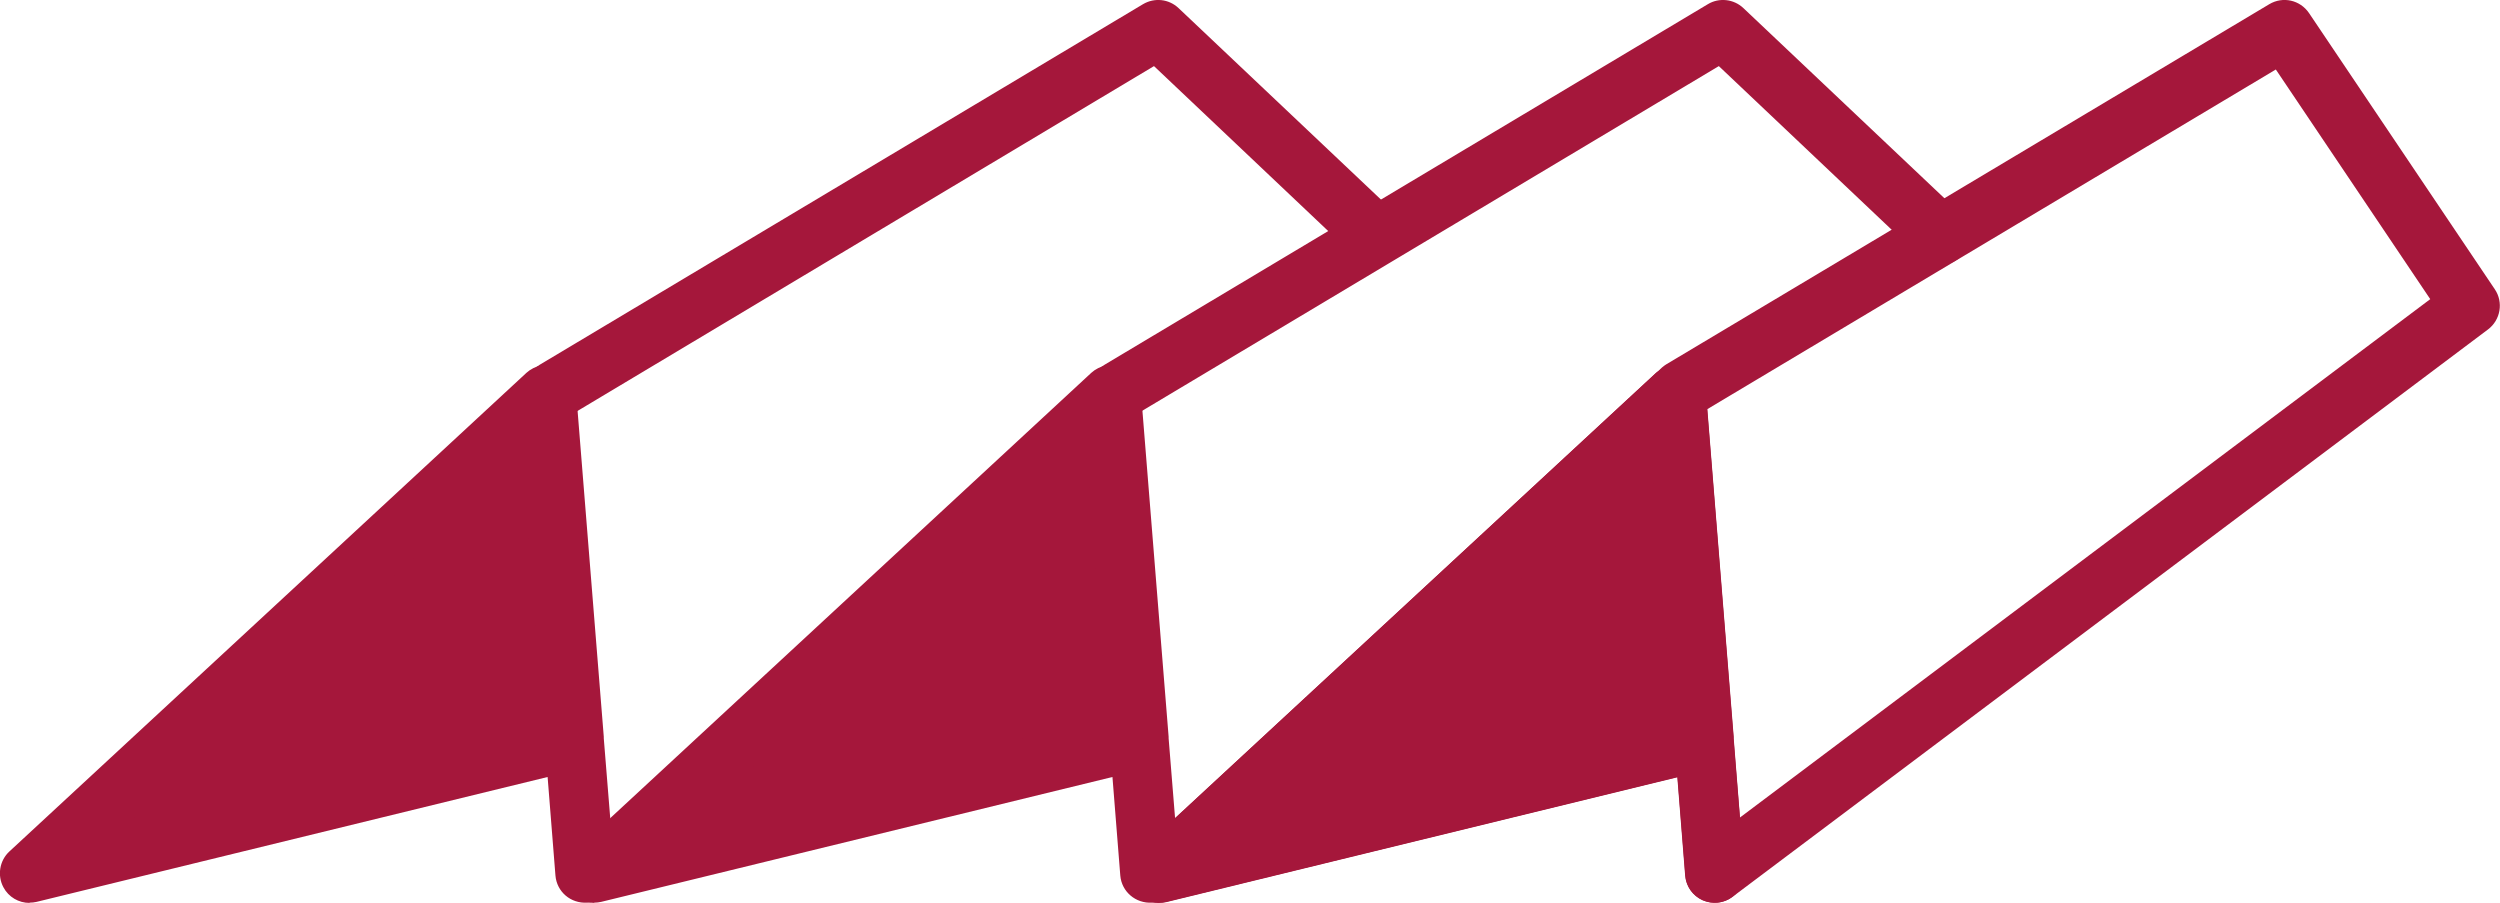 <?xml version="1.0" encoding="UTF-8"?><svg id="Ebene_3" xmlns="http://www.w3.org/2000/svg" viewBox="0 0 95.69 34.56"><defs><style>.cls-1{fill:#A5173B;}</style></defs><g><polyline class="cls-1" points="22.4 33.42 20.92 15.11 1.13 33.42 21.99 28.33"/><path class="cls-1" d="M1.13,34.56c-.41,0-.8-.22-1-.6-.24-.45-.15-1.02,.23-1.37L20.15,14.27c.32-.29,.78-.38,1.18-.22s.68,.53,.72,.96l1.06,13.19s0,.04,0,.06l.41,5.07c.05,.62-.41,1.17-1.04,1.22-.64,.04-1.17-.42-1.22-1.04l-.3-3.77L1.4,34.52c-.09,.02-.18,.03-.27,.03ZM19.98,17.52L5.11,31.29l15.68-3.83-.8-9.94Z"/></g><g><polyline class="cls-1" points="44.02 33.42 42.54 15.11 22.75 33.42 43.61 28.33"/><path class="cls-1" d="M22.75,34.56c-.41,0-.8-.22-1-.6-.24-.45-.15-1.02,.23-1.37L41.77,14.27c.32-.29,.78-.38,1.18-.22s.68,.53,.72,.96l1.06,13.19s0,.04,0,.06l.41,5.07c.05,.62-.41,1.17-1.04,1.22-.63,.04-1.17-.42-1.22-1.04l-.3-3.77-19.57,4.78c-.09,.02-.18,.03-.27,.03Zm18.85-17.04l-14.88,13.77,15.68-3.83-.8-9.94Z"/></g><g><polyline class="cls-1" points="65.64 33.42 64.16 15.11 44.37 33.42 65.22 28.33"/><path class="cls-1" d="M44.37,34.56c-.41,0-.8-.22-1-.6-.24-.45-.15-1.02,.23-1.37L63.39,14.27c.32-.29,.78-.38,1.18-.22,.4,.16,.68,.53,.72,.96l1.06,13.19s0,.04,0,.06l.41,5.07c.05,.62-.41,1.17-1.04,1.22-.62,.04-1.17-.42-1.22-1.04l-.3-3.77-19.57,4.78c-.09,.02-.18,.03-.27,.03Zm18.85-17.04l-14.88,13.77,15.68-3.83-.8-9.94Z"/></g><path class="cls-1" d="M44.37,34.56c-.41,0-.8-.22-1-.6-.24-.45-.15-1.02,.23-1.37L63.39,14.27s.07-.06,.1-.08c.08-.09,.17-.17,.28-.24L86.86,.16c.52-.31,1.18-.16,1.52,.34l7.11,10.57c.34,.5,.22,1.18-.26,1.54l-28.92,21.72c-.33,.25-.77,.29-1.14,.13-.38-.17-.63-.53-.66-.94l-.3-3.77-19.57,4.78c-.09,.02-.18,.03-.27,.03Zm18.85-17.04l-14.88,13.77,15.68-3.83-.8-9.94Zm3.14,10.75l.24,3.02,26.42-19.84-5.91-8.79-21.76,13,1.01,12.55s0,.04,0,.06Z"/><path class="cls-1" d="M42.86,16.06c-.39,0-.76-.2-.97-.55-.32-.54-.15-1.23,.39-1.55L65.37,.16c.43-.26,.99-.2,1.36,.15l8.32,7.87c.45,.43,.47,1.15,.04,1.6-.43,.46-1.15,.47-1.6,.04l-7.7-7.29-22.35,13.36c-.18,.11-.38,.16-.58,.16Z"/><path class="cls-1" d="M21.24,16.06c-.39,0-.76-.2-.97-.55-.32-.54-.15-1.23,.39-1.55L43.75,.16c.44-.26,.99-.2,1.36,.15l8.32,7.87c.45,.43,.47,1.15,.04,1.6-.43,.46-1.15,.47-1.6,.04l-7.7-7.29L21.82,15.9c-.18,.11-.38,.16-.58,.16Z"/></svg>